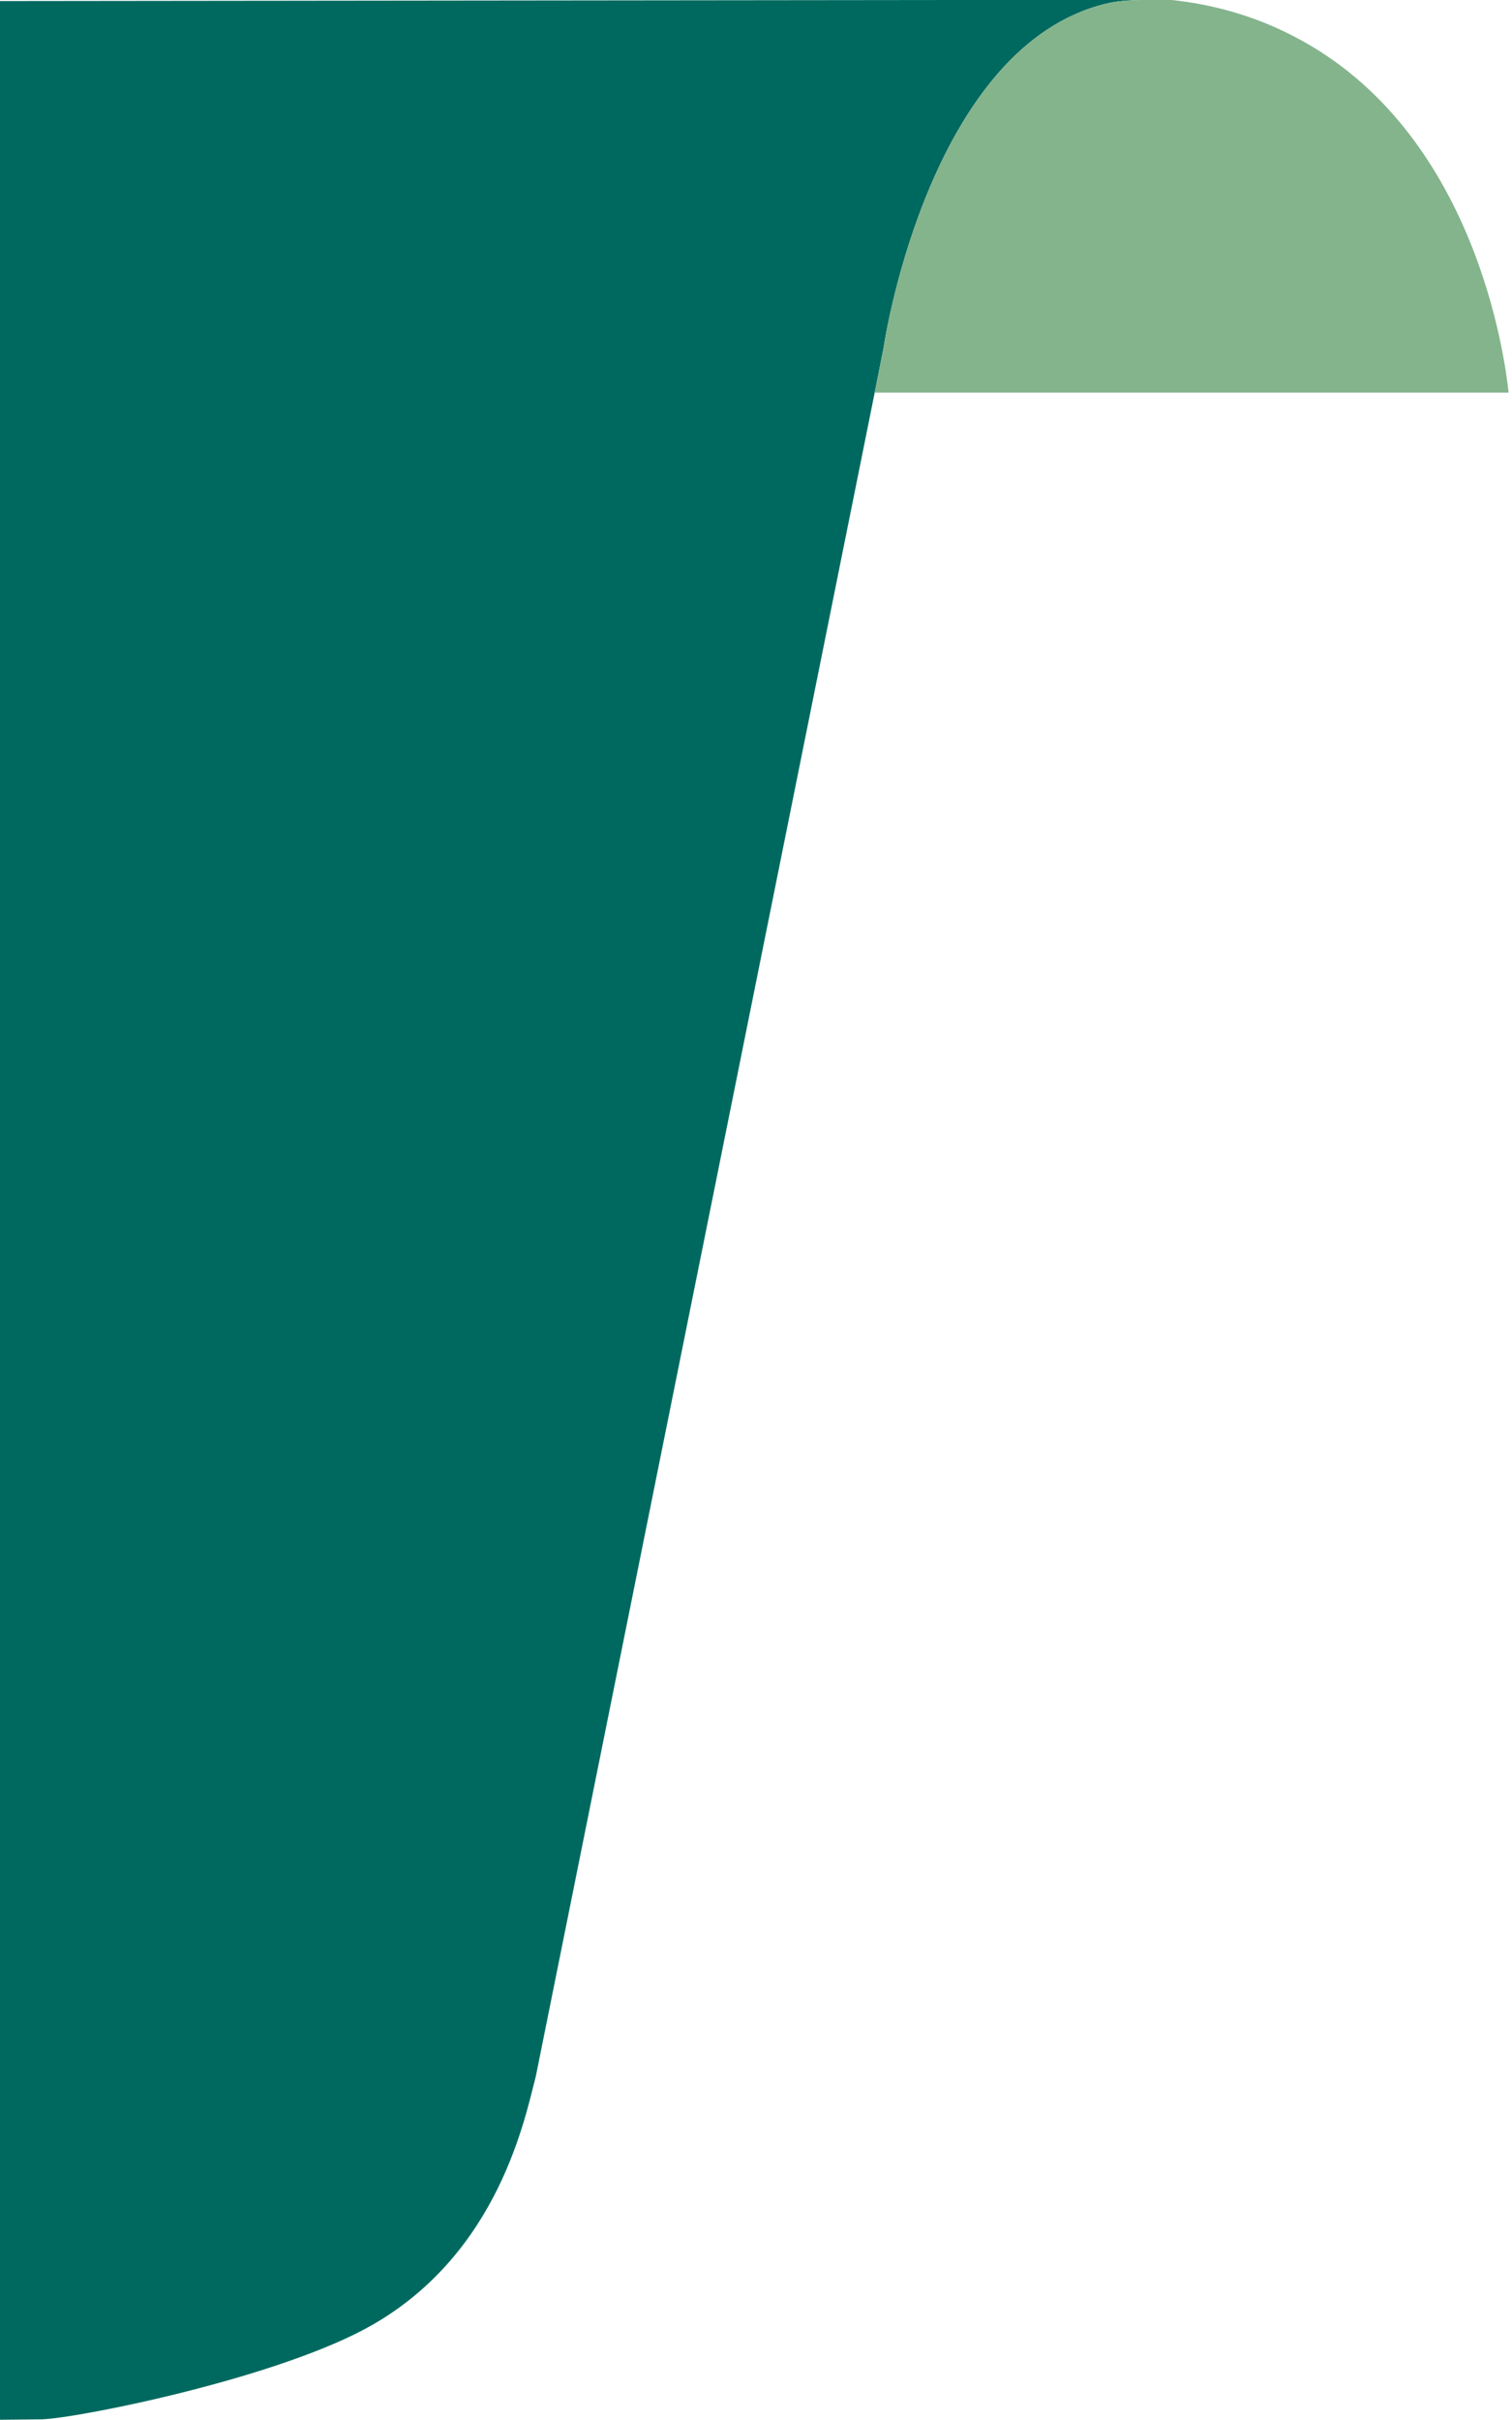   <svg xmlns="http://www.w3.org/2000/svg" x="0px" y="0px" viewBox="0 0 401.9 642.9" style="vertical-align: middle; max-width: 100%; width: 100%;" width="100%">
   <g>
    <path d="M311.5,0c-8.4,0-12.6-0.2-17.6,1c-46.1,11.2-58.5,87.5-59,91.2l-2.4,12.1c-30,149.1-60.1,298.3-90.1,447.4   c-2.8,10.5-9.6,46.5-43.4,65.9c-24.4,14-77.6,24.7-87.8,25.1L-17,643V0.3L253.5,0L311.5,0z" fill="rgb(0,105,95)">
    </path>
    <path d="M311.5,0c-8.4,0-12.6-0.2-17.6,1c-46.1,11.2-58.5,87.5-59,91.2l-2.4,12.1H401c-0.9-8.3-8.5-69.5-57-94.6   C332.9,3.9,321.7,1.1,311.5,0z" fill="rgb(132,180,140)">
    </path>
   </g>
  </svg>
